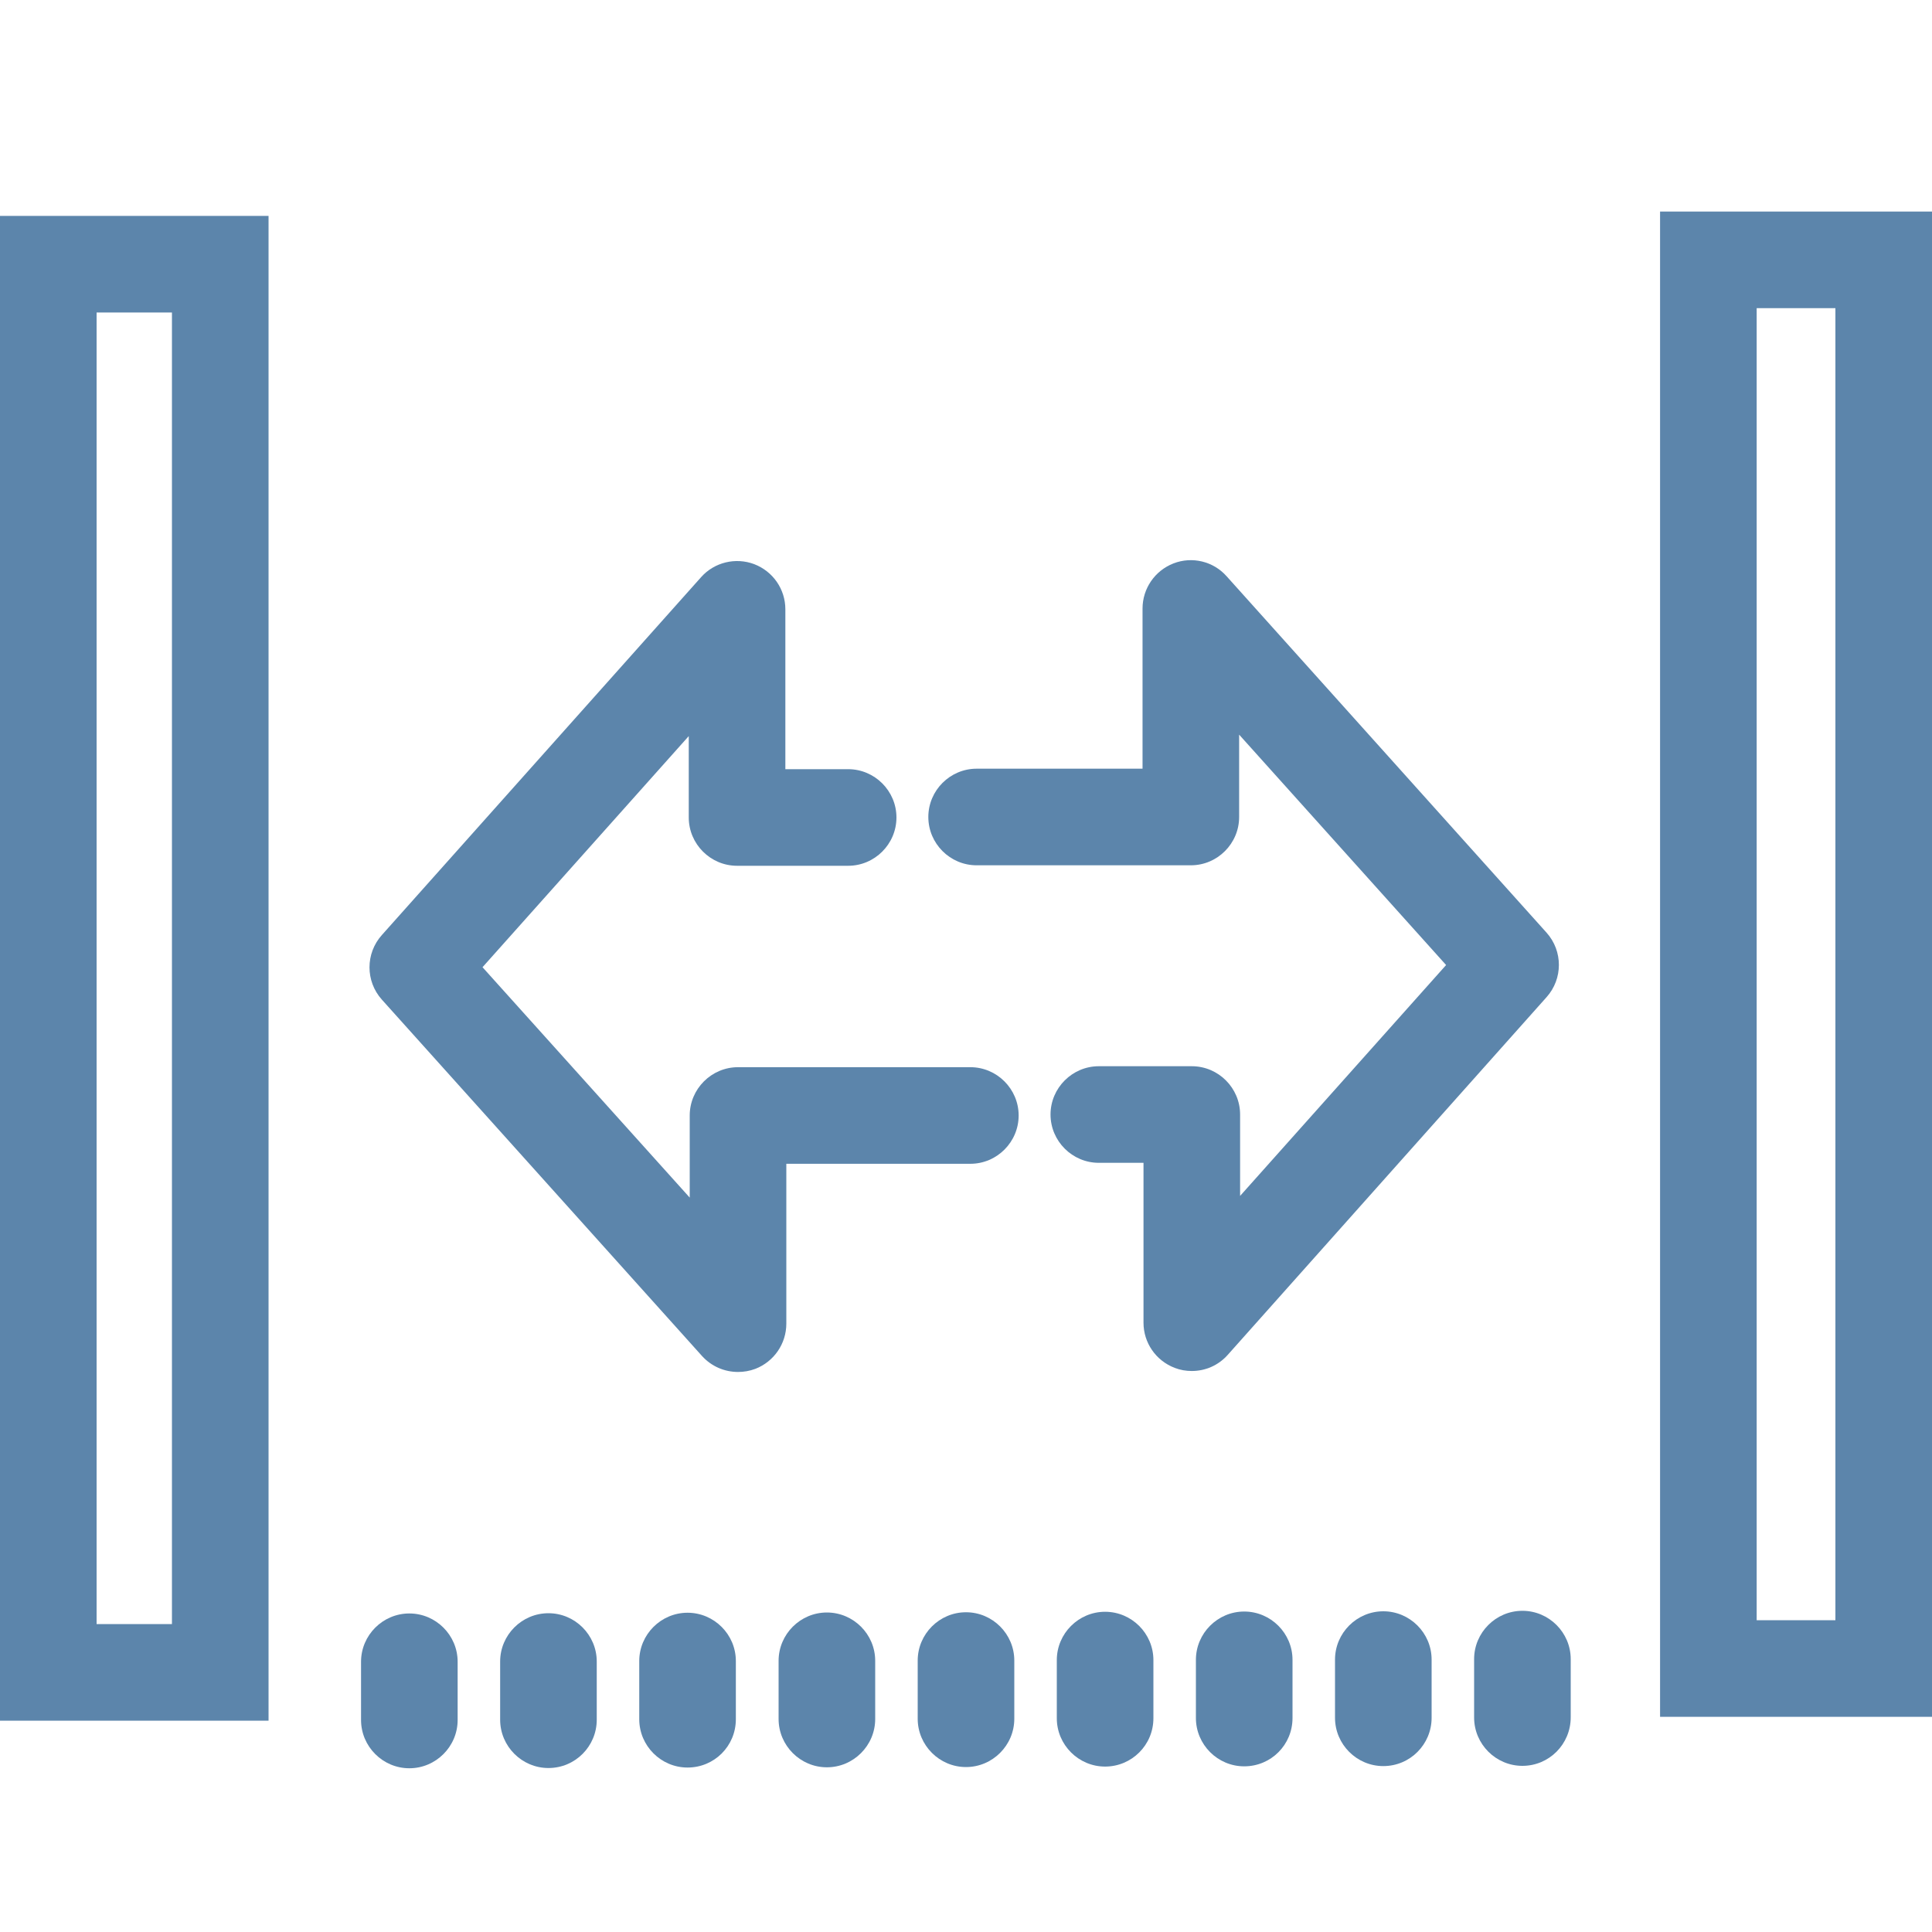 <?xml version="1.0" encoding="utf-8"?>
<!-- Generator: Adobe Illustrator 28.1.0, SVG Export Plug-In . SVG Version: 6.00 Build 0)  -->
<svg version="1.1" id="Layer_1" xmlns="http://www.w3.org/2000/svg" xmlns:xlink="http://www.w3.org/1999/xlink" x="0px" y="0px"
	 viewBox="0 0 800 800" style="enable-background:new 0 0 800 800;" xml:space="preserve">
<style type="text/css">
	.st0{fill:#5C85AB;}
</style>
<g>
	<g>
		<path class="st0" d="M71.2,129.4v543.1H40V129.4H71.2 M111.2,89.4H0v623.1h111.2V89.4L111.2,89.4z"/>
	</g>
	<g>
		<path class="st0" d="M305.6,568.1c-5.6,0-11-2.3-14.9-6.6L158.1,413.9c-6.8-7.6-6.8-19.1,0-26.7l132.2-148.2
			c5.5-6.2,14.3-8.3,22-5.4c7.8,3,12.9,10.4,12.9,18.7v66.2h26c11,0,20,9,20,20s-9,20-20,20h-46c-11,0-20-9-20-20v-33.7l-85.4,95.7
			l85.8,95.4v-34c0-11,9-20,20-20h96.2c11,0,20,9,20,20s-9,20-20,20h-76.2v66.2c0,8.3-5.1,15.7-12.8,18.7
			C310.4,567.7,308,568.1,305.6,568.1z"/>
	</g>
	<g>
		<path class="st0" d="M760,127.6v543.3h-32.6V127.6H760 M800,87.6H687.4v623.3H800V87.6L800,87.6z"/>
	</g>
	<g>
		<path class="st0" d="M493.5,567.7c-2.4,0-4.8-0.4-7.1-1.3c-7.8-3-12.9-10.4-12.9-18.7v-66.2h-18.5c-11,0-20-9-20-20s9-20,20-20
			h38.5c11,0,20,9,20,20v33.7l85.3-95.6l-85.7-95.4v34.1c0,11-9,20-20,20h-88.7c-11,0-20-9-20-20s9-20,20-20h68.7V252
			c0-8.3,5.1-15.7,12.8-18.7c7.7-3,16.5-0.9,22,5.3l132.5,147.6c6.8,7.6,6.8,19.1,0,26.7L508.4,561
			C504.5,565.4,499.1,567.7,493.5,567.7z"/>
	</g>
	<g>
		<path class="st0" d="M169.5,732.2c-11,0-20-9-20-20v-24.1c0-11,9-20,20-20s20,9,20,20v24.1C189.5,723.2,180.5,732.2,169.5,732.2z"
			/>
	</g>
	<g>
		<path class="st0" d="M227.1,732.1c-11,0-20-9-20-20v-24.1c0-11,9-20,20-20s20,9,20,20v24.1C247.1,723.1,238.2,732.1,227.1,732.1z"
			/>
	</g>
	<g>
		<path class="st0" d="M284.7,731.9c-11,0-20-9-20-20v-24.1c0-11,9-20,20-20s20,9,20,20v24.1C304.7,723,295.8,731.9,284.7,731.9z"/>
	</g>
	<g>
		<path class="st0" d="M342.4,731.8c-11,0-20-9-20-20v-24.1c0-11,9-20,20-20s20,9,20,20v24.1C362.4,722.8,353.4,731.8,342.4,731.8z"
			/>
	</g>
	<g>
		<path class="st0" d="M400,731.7c-11,0-20-9-20-20v-24.1c0-11,9-20,20-20s20,9,20,20v24.1C420,722.7,411,731.7,400,731.7z"/>
	</g>
	<g>
		<path class="st0" d="M457.6,731.5c-11,0-20-9-20-20v-24.1c0-11,9-20,20-20s20,9,20,20v24.1C477.6,722.6,468.6,731.5,457.6,731.5z"
			/>
	</g>
	<g>
		<path class="st0" d="M515.2,731.4c-11,0-20-9-20-20v-24.1c0-11,9-20,20-20s20,9,20,20v24.1C535.2,722.5,526.3,731.4,515.2,731.4z"
			/>
	</g>
	<g>
		<path class="st0" d="M572.8,731.3c-11,0-20-9-20-20v-24.1c0-11,9-20,20-20s20,9,20,20v24.1C592.8,722.3,583.9,731.3,572.8,731.3z"
			/>
	</g>
	<g>
		<path class="st0" d="M630.4,731.2c-11,0-20-9-20-20V687c0-11,9-20,20-20s20,9,20,20v24.1C650.4,722.2,641.5,731.2,630.4,731.2z"/>
	</g>
</g>
</svg>
